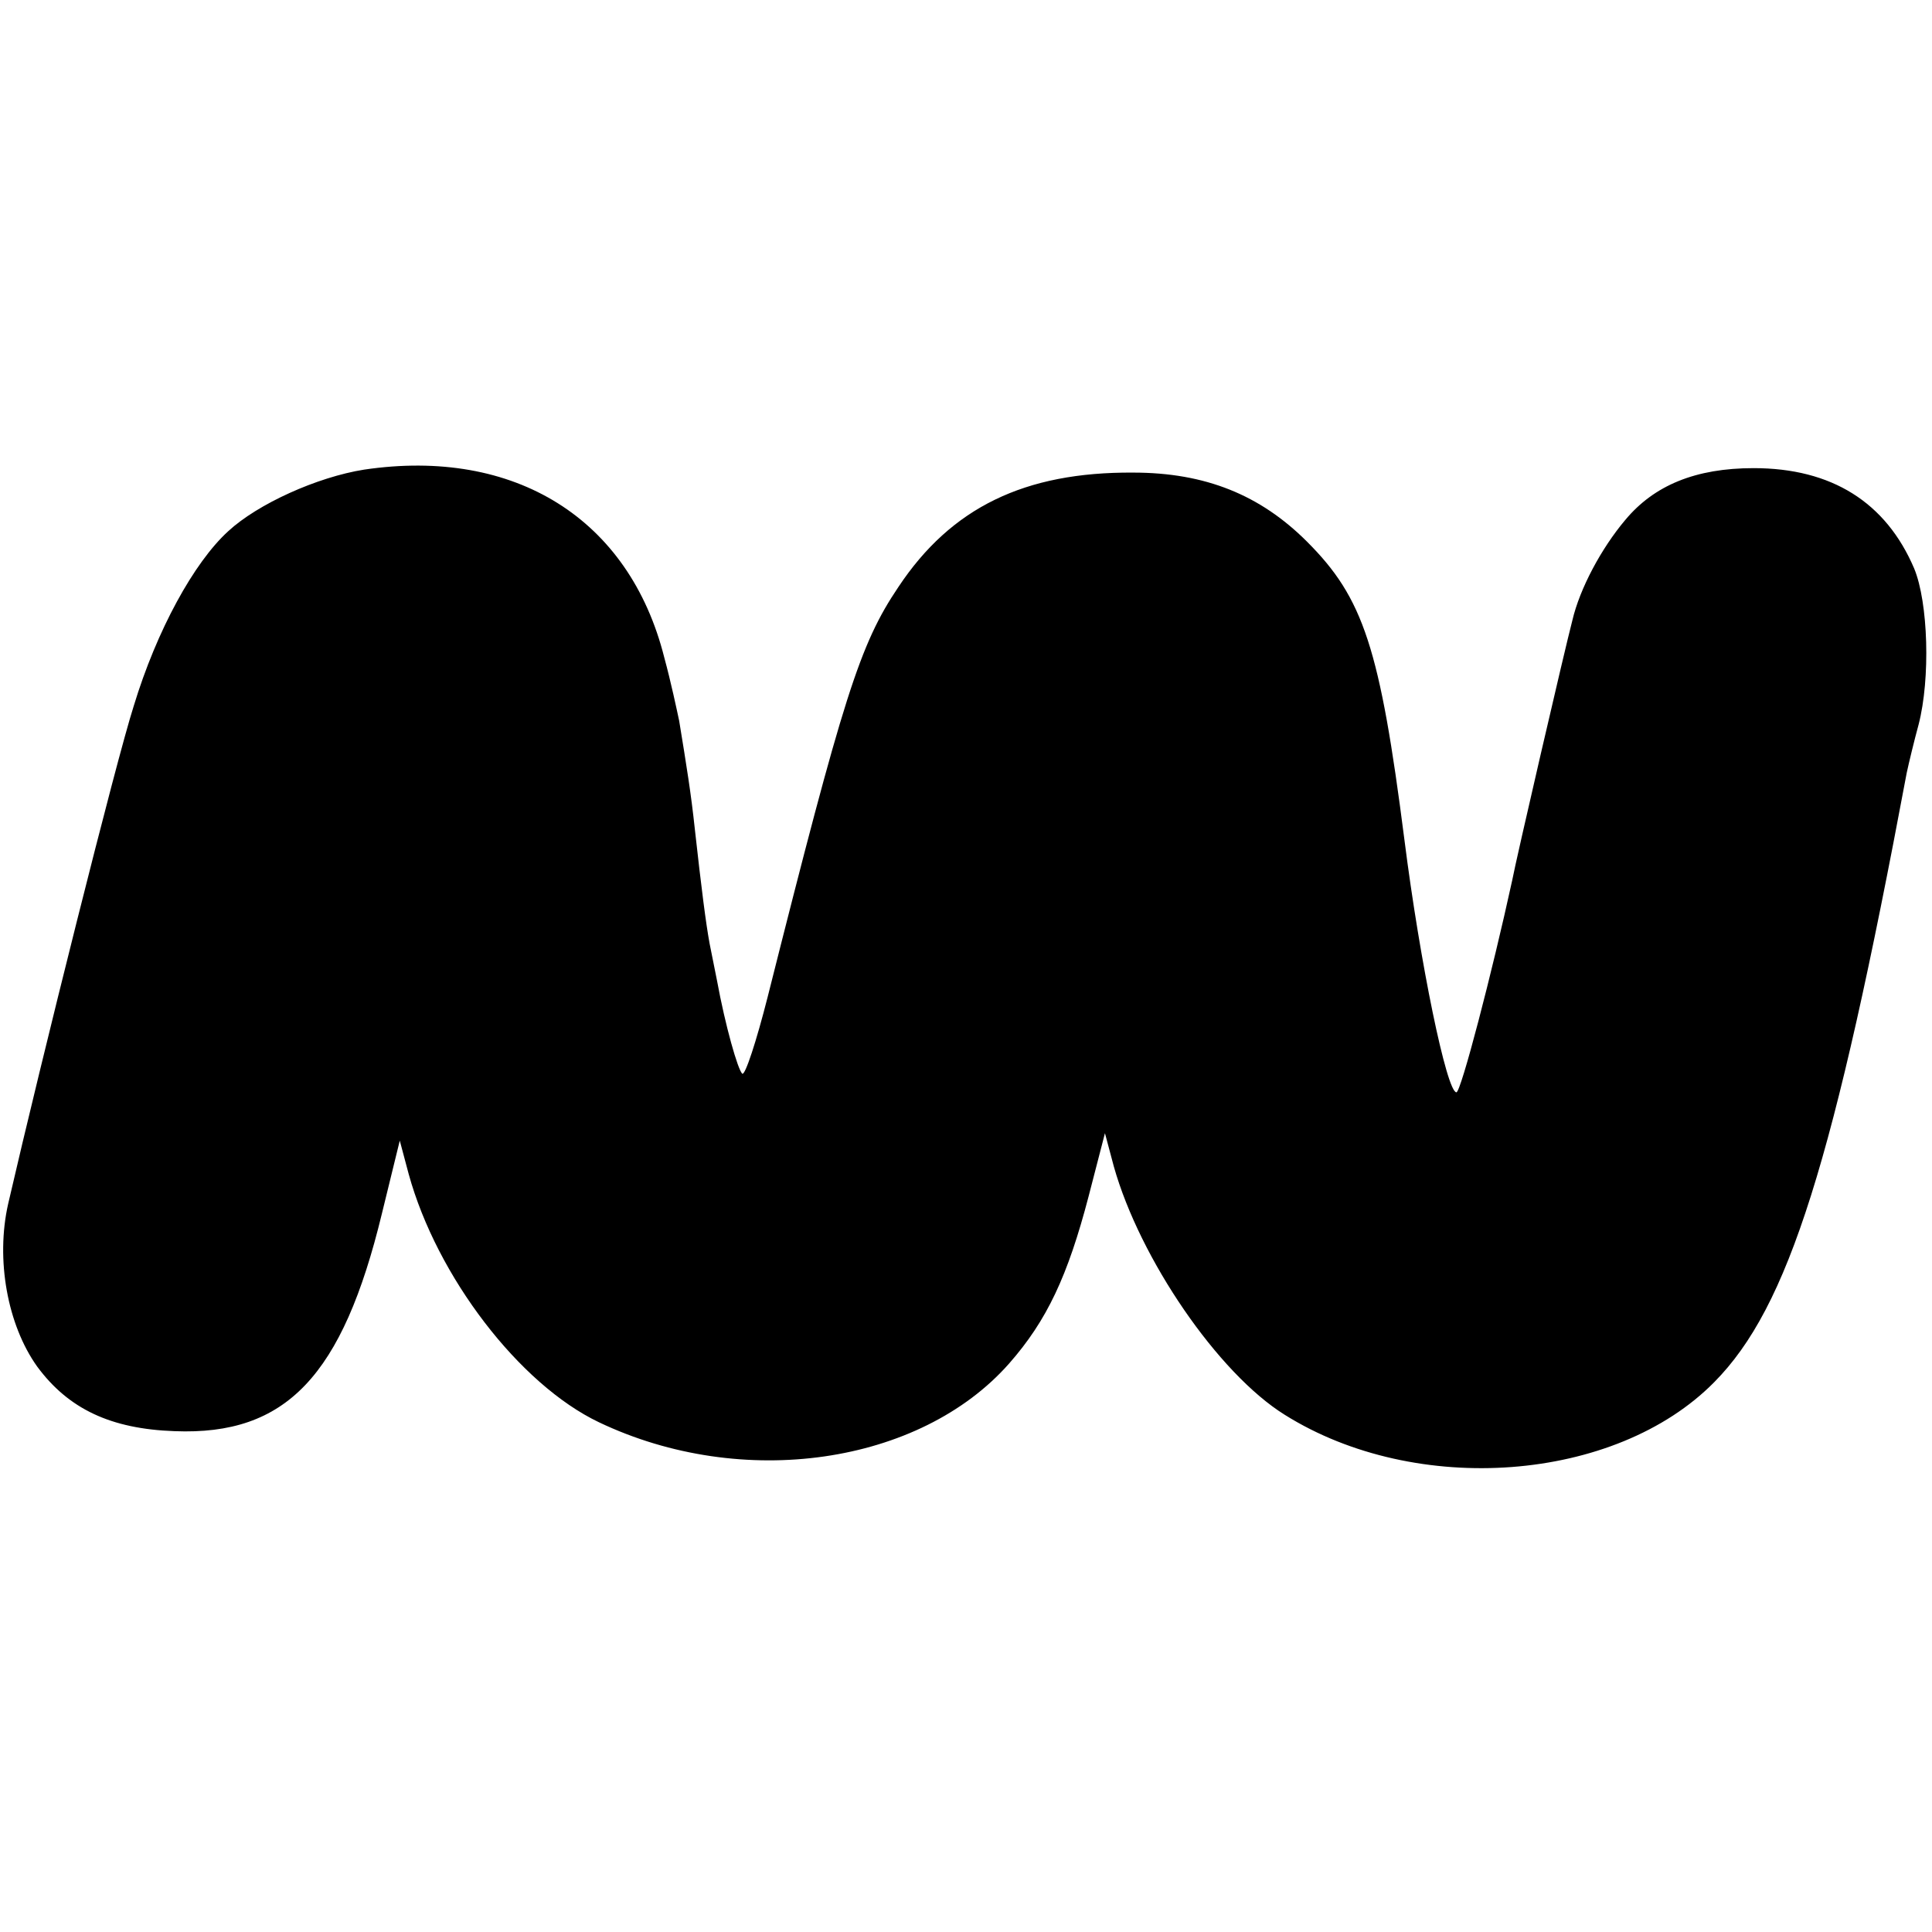 <?xml version="1.0" standalone="no"?>
<!DOCTYPE svg PUBLIC "-//W3C//DTD SVG 20010904//EN"
 "http://www.w3.org/TR/2001/REC-SVG-20010904/DTD/svg10.dtd">
<svg version="1.0" xmlns="http://www.w3.org/2000/svg"
 width="260pt" height="260pt" viewBox="0 0 260 260"
 preserveAspectRatio="xMidYMid meet">
<g transform="translate(0,260) scale(0.1,-0.1)"
fill="#000000" stroke="none">
<path d="M490 1968 c-63 -10 -143 -46 -183 -83 -46 -42 -96 -133 -127 -235
-24 -75 -124 -475 -169 -670 -17 -75 -1 -163 39 -219 42 -57 99 -84 185 -87
150 -6 226 74 279 293 l24 98 12 -45 c38 -138 149 -283 256 -334 193 -92 432
-57 552 79 51 58 79 118 107 225 l22 85 12 -45 c35 -124 140 -278 230 -334
177 -111 445 -91 578 44 100 101 161 296 259 820 3 14 10 43 16 65 16 62 13
164 -6 210 -38 89 -111 135 -216 135 -78 0 -134 -23 -173 -70 -32 -38 -61 -92
-71 -135 -10 -38 -76 -323 -81 -350 -27 -124 -69 -285 -75 -285 -13 0 -49 174
-70 340 -33 258 -55 325 -131 401 -63 63 -137 93 -234 93 -146 1 -245 -47
-316 -154 -52 -77 -74 -147 -176 -552 -15 -59 -30 -105 -34 -103 -6 5 -23 65
-34 125 -3 14 -7 36 -10 50 -5 27 -11 74 -20 155 -5 47 -11 84 -21 145 -3 14
-11 52 -20 85 -47 187 -201 283 -404 253z"/>
</g>
</svg>
